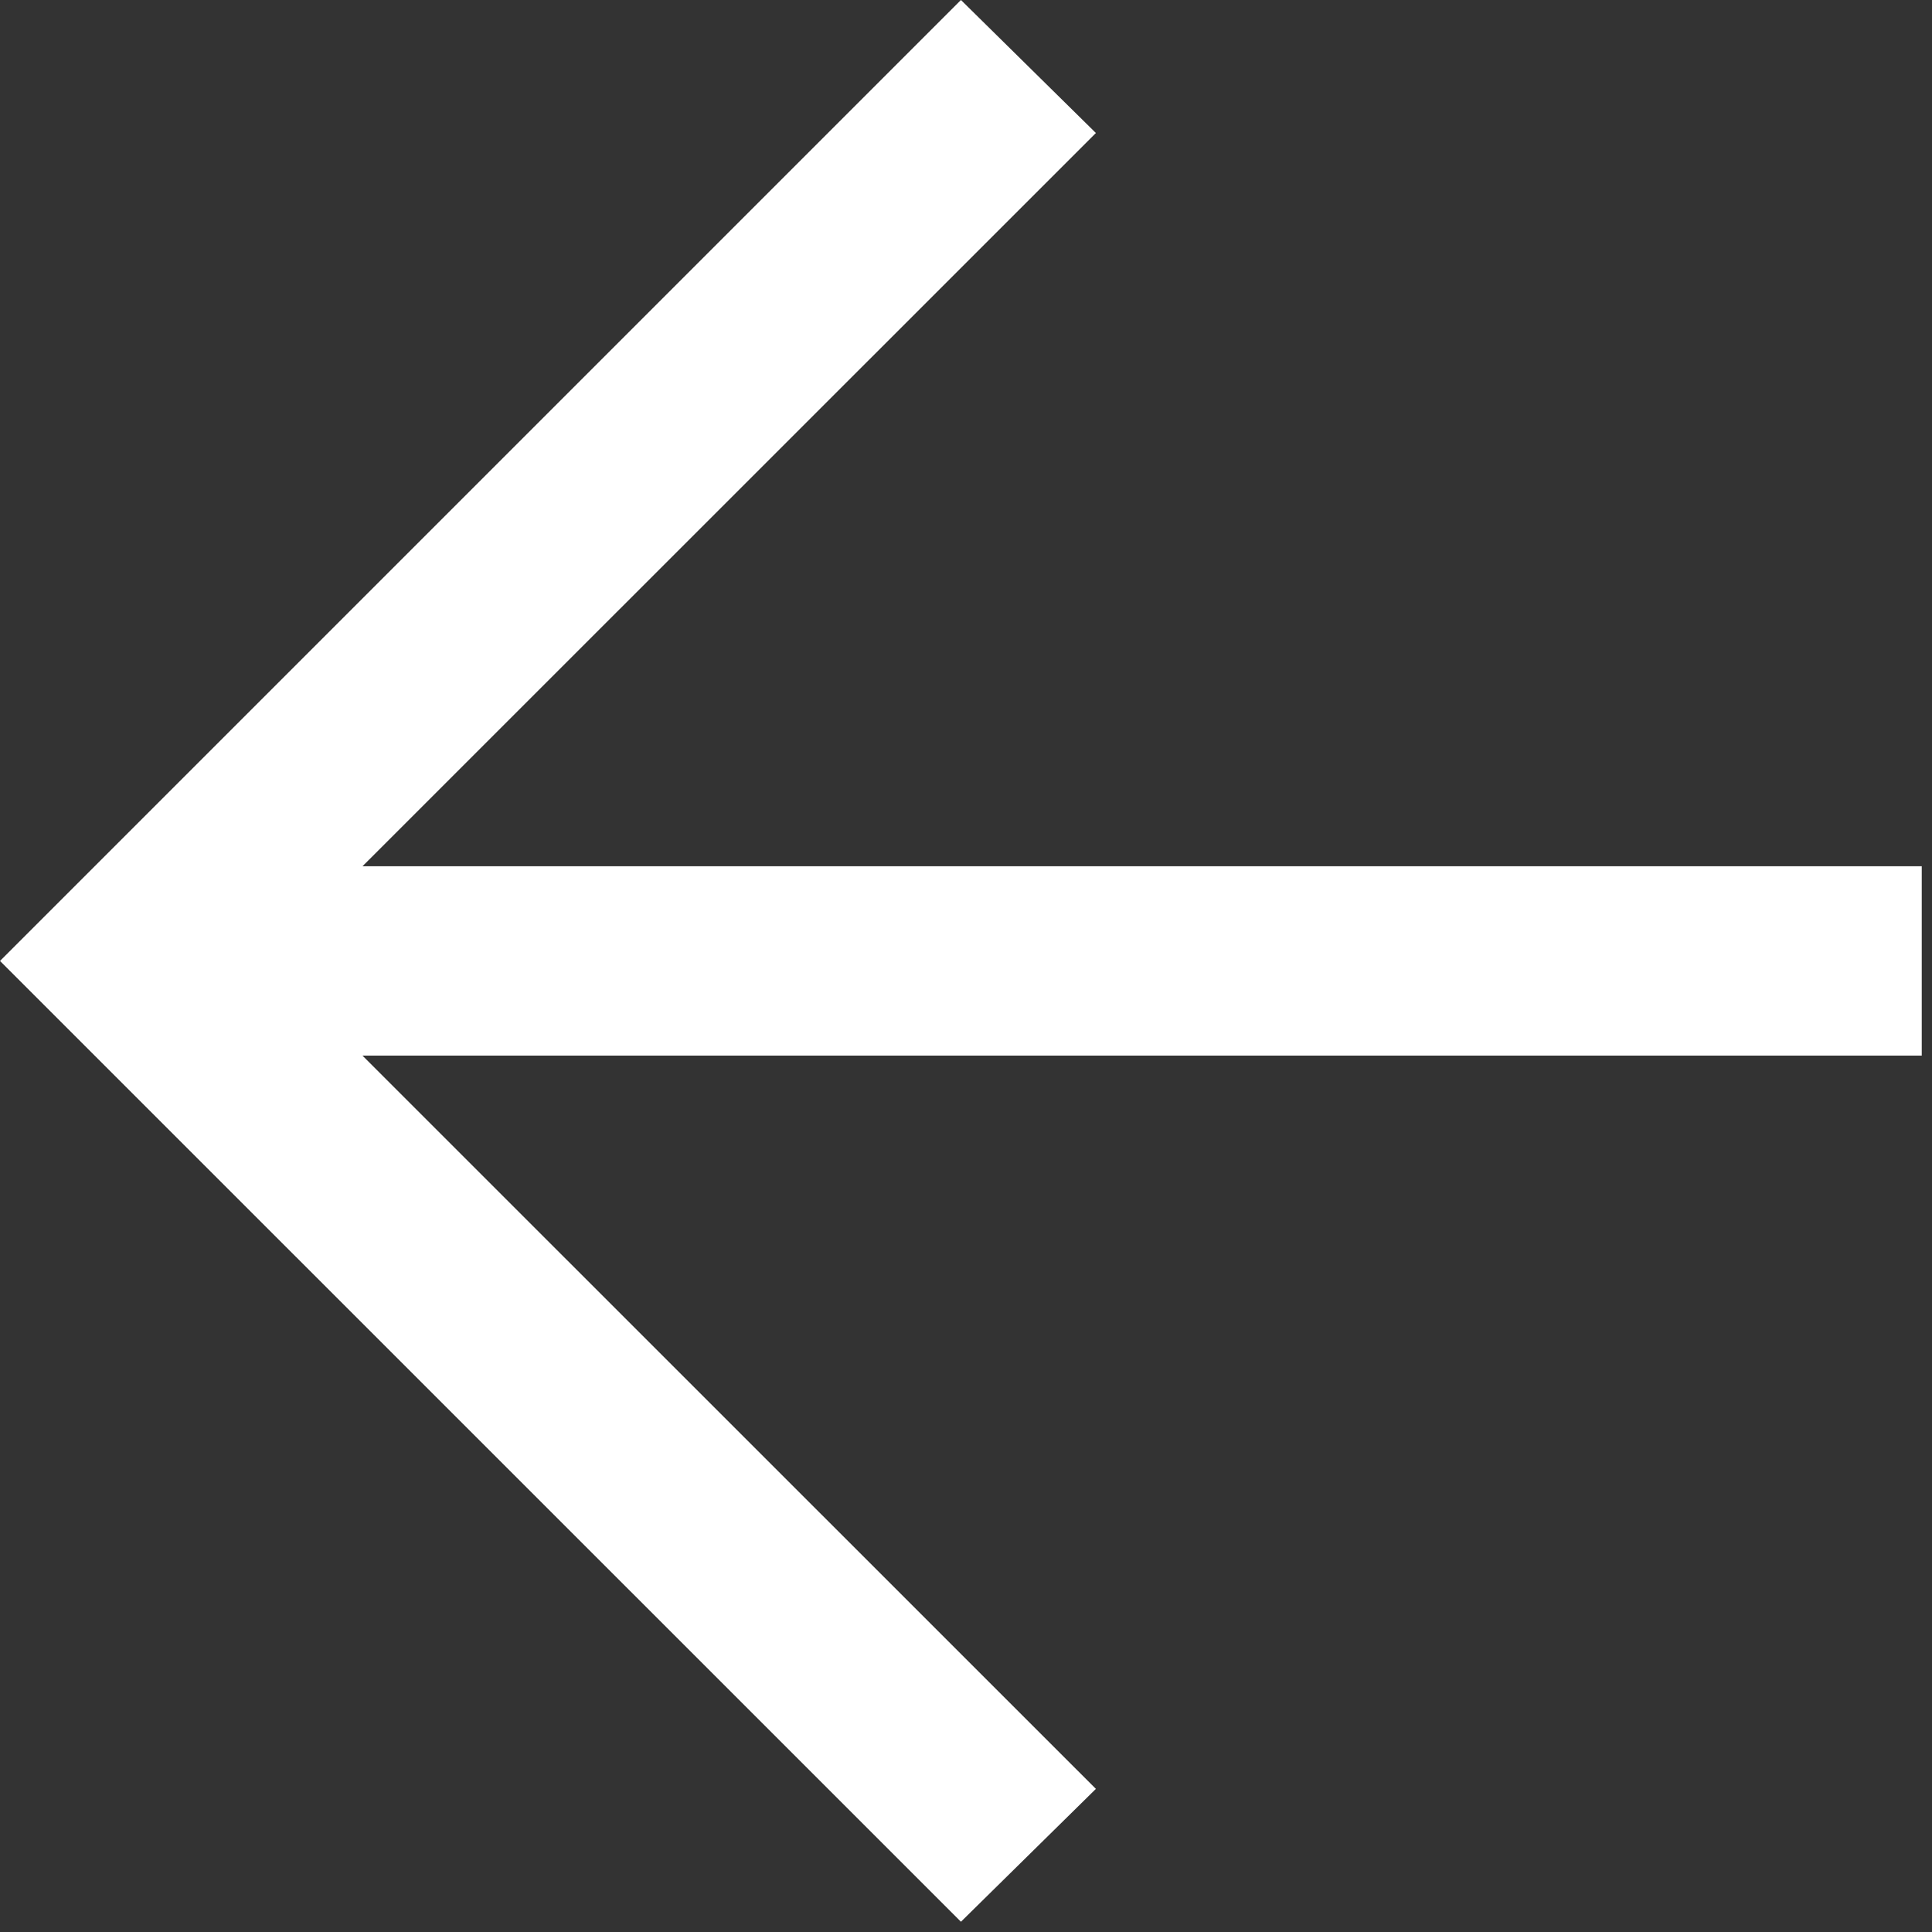<?xml version="1.0" encoding="utf-8"?>
<svg xmlns="http://www.w3.org/2000/svg" fill="none" height="100%" overflow="visible" preserveAspectRatio="none" style="display: block;" viewBox="0 0 13 13" width="100%">
<rect x="0" y="0" width="13" height="13" fill="#333333" stroke="none"/>
<path d="M6.466 12.931L0 6.466L6.466 0L7.374 0.895L2.439 5.829H12.931V7.103H2.439L7.374 12.037L6.466 12.931Z" fill="white" id="Vector"/>
</svg>